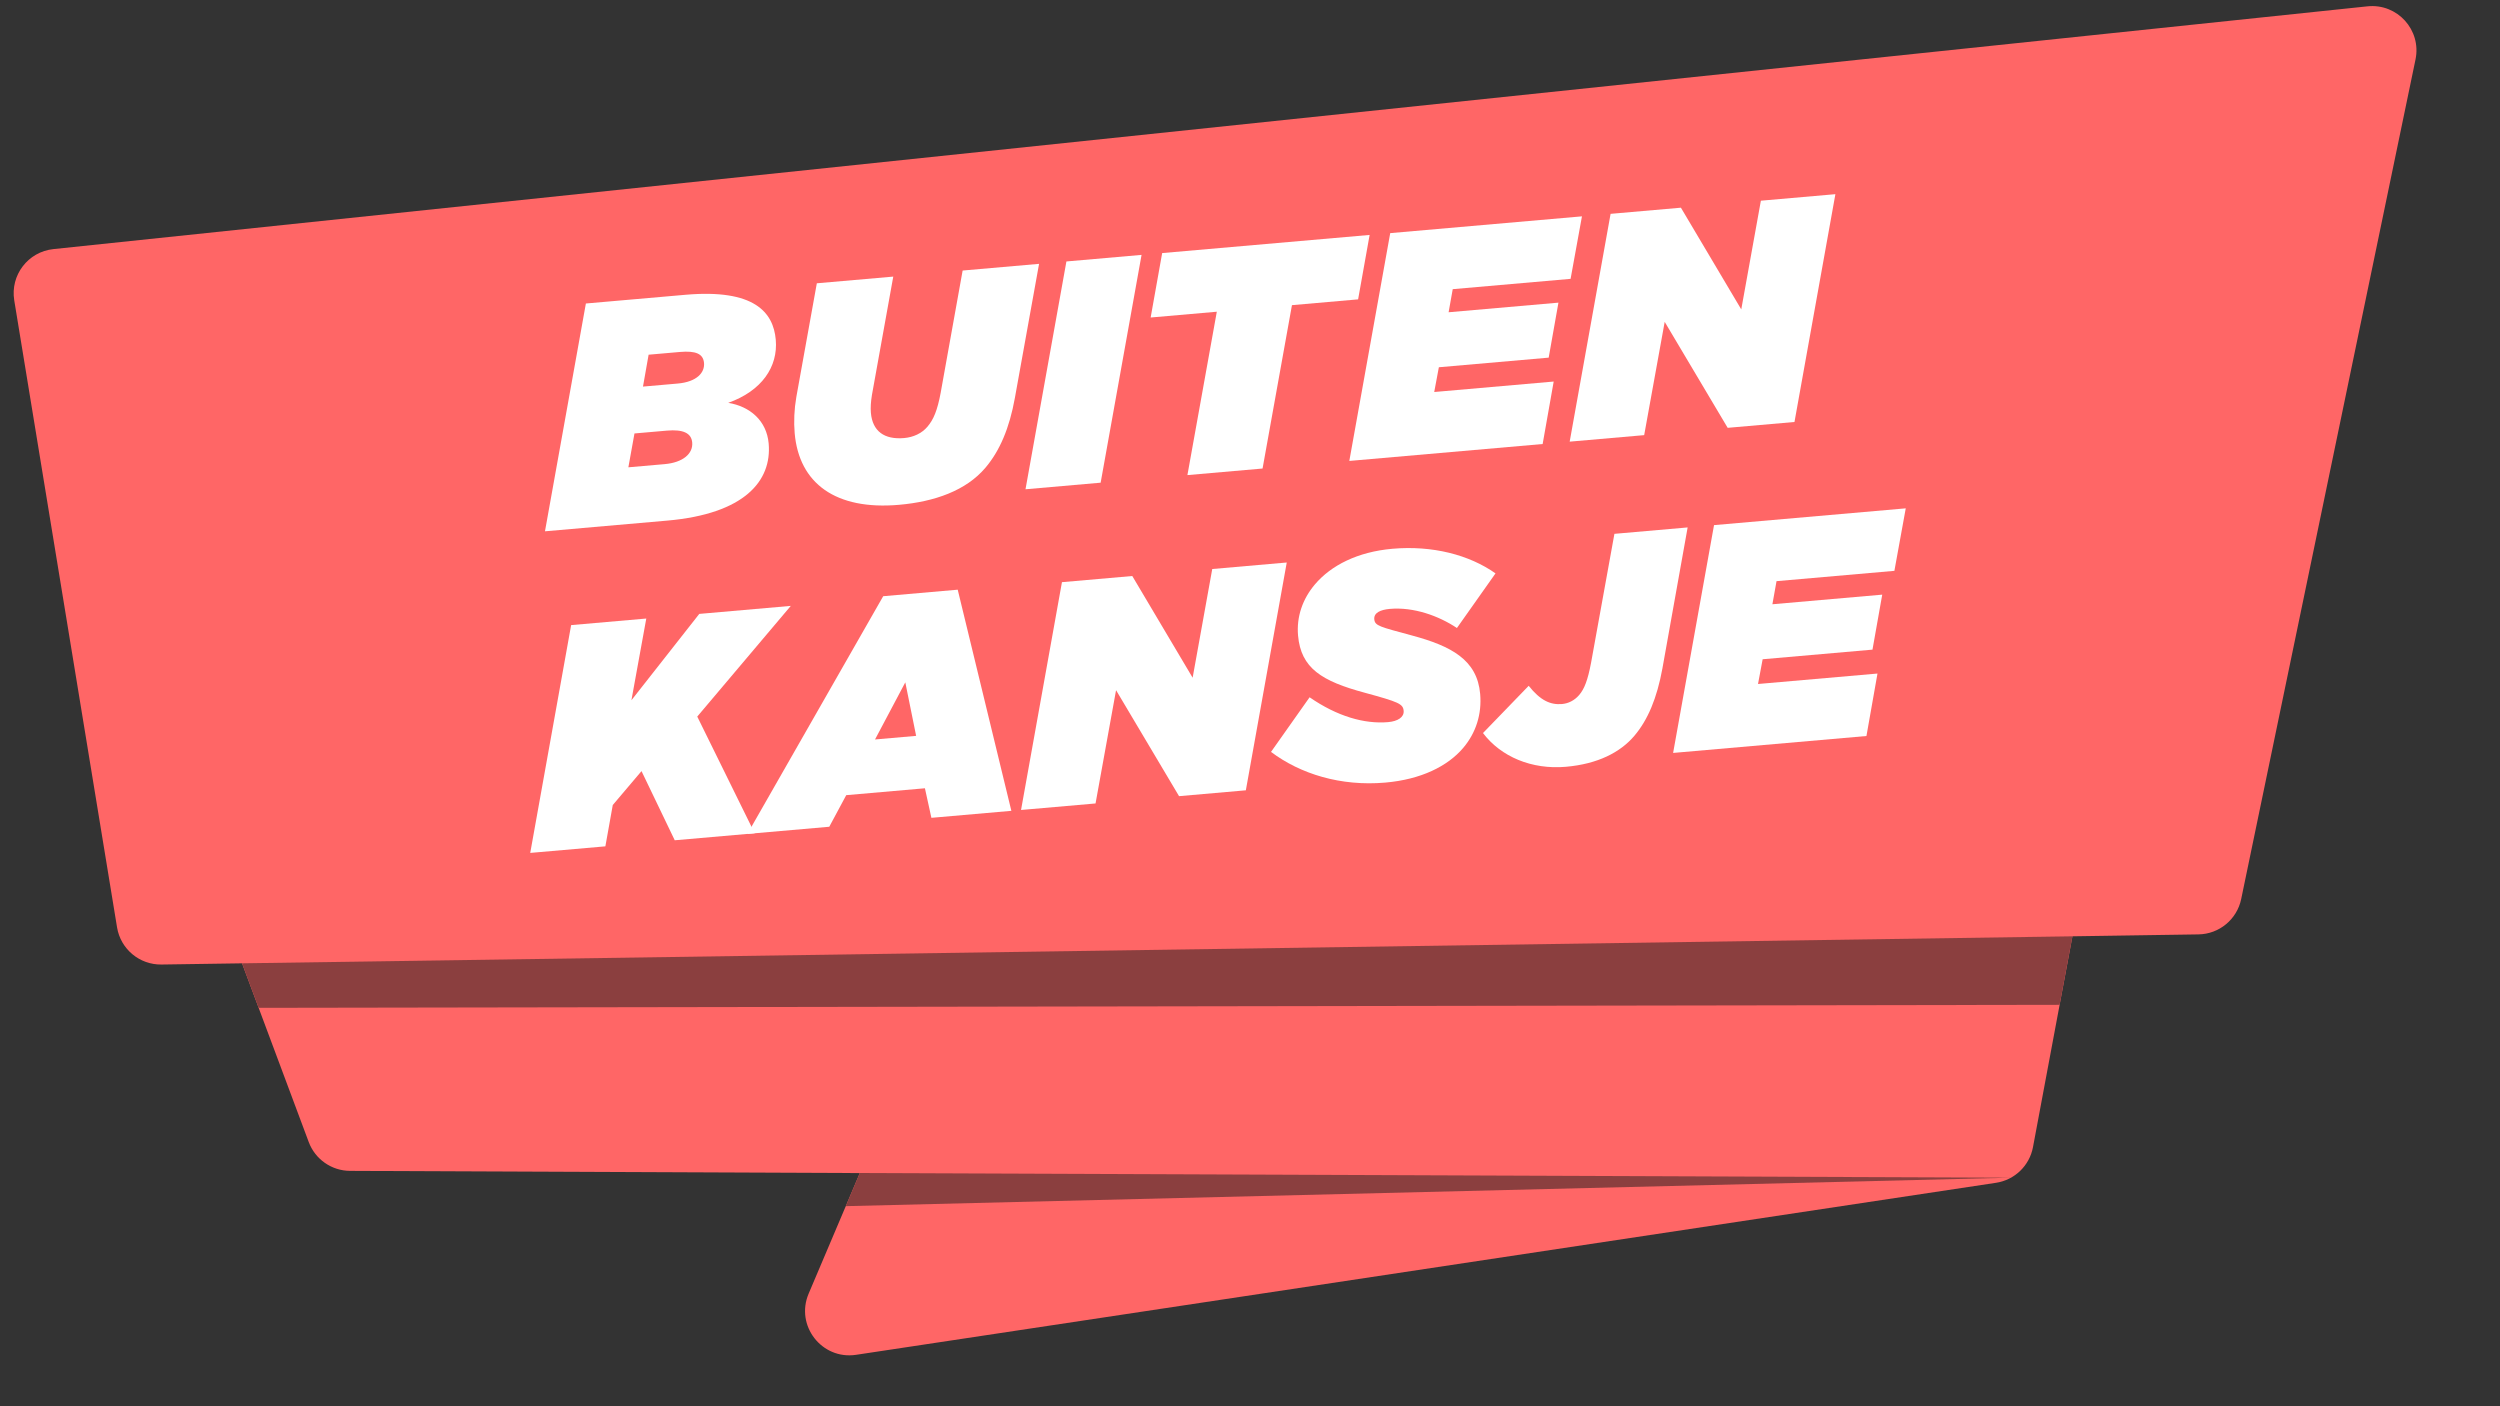<svg width="352" height="198" viewBox="0 0 352 198" fill="none" xmlns="http://www.w3.org/2000/svg">
<rect x="0" y="0" width="352" height="198" fill="#333333" stroke="none"/>
<path fill-rule="evenodd" clip-rule="evenodd" d="M333.341 0.892C337.547 0.451 340.965 4.23 340.105 8.37L315.559 126.589C314.964 129.451 312.464 131.518 309.541 131.562L291.801 131.832L286.245 161.514C285.756 164.126 283.668 166.142 281.04 166.538L120.534 190.758C115.707 191.487 111.949 186.641 113.856 182.146L121.062 165.169L49.292 164.86C46.696 164.849 44.378 163.232 43.47 160.8L34.078 135.636L22.735 135.806C19.642 135.852 16.981 133.626 16.481 130.574L2.006 42.292C1.425 38.749 3.944 35.448 7.515 35.073L333.341 0.892Z" fill="#FF6666"/>
<path fill-rule="evenodd" clip-rule="evenodd" d="M34.079 135.636L291.801 131.832L289.992 141.48L36.418 141.903L34.079 135.636Z" fill="#8B3F3F"/>
<path fill-rule="evenodd" clip-rule="evenodd" d="M283.151 165.817L121.059 165.162L119.085 169.826L283.151 165.817Z" fill="#8B3F3F"/>
<path d="M76.732 74.807L93.96 73.3C104.812 72.35 108.691 67.726 108.229 62.445C107.947 59.222 105.584 57.219 102.533 56.719C107.262 55.043 109.561 51.639 109.229 47.835C108.892 43.985 106.231 40.655 96.51 41.506L82.492 42.732L76.732 74.807ZM88.474 65.797L89.333 61.031L93.9 60.632C96.161 60.434 97.346 60.962 97.463 62.304C97.6 63.871 96.161 65.124 93.584 65.35L88.474 65.797ZM90.532 54.432L91.324 49.942L95.71 49.559C97.971 49.361 99.013 49.811 99.127 51.109C99.244 52.452 98.129 53.767 95.416 54.004L90.532 54.432Z" fill="white"/>
<path d="M126.578 71.078C131.597 70.638 136.017 69.079 138.743 65.864C140.767 63.477 142.129 60.291 142.895 56.029L146.301 37.15L135.539 38.091L132.444 55.32C131.978 57.796 131.45 59.06 130.583 60.083C129.798 61.009 128.616 61.563 127.305 61.678C124.502 61.923 122.847 60.715 122.62 58.119C122.557 57.403 122.618 56.541 122.766 55.626L125.772 38.946L115.01 39.887L112.127 55.88C111.823 57.62 111.75 59.386 111.891 60.997C112.509 68.069 117.67 71.857 126.578 71.078Z" fill="white"/>
<path d="M144.391 68.888L154.972 67.962L160.732 35.887L150.151 36.813L144.391 68.888Z" fill="white"/>
<path d="M167.188 66.893L177.769 65.968L181.907 42.965L191.222 42.15L192.843 33.078L163.633 35.633L162.012 44.705L171.327 43.89L167.188 66.893Z" fill="white"/>
<path d="M189.984 64.899L217.205 62.517L218.76 53.722L201.939 55.194L202.591 51.709L218.055 50.356L219.428 42.613L203.964 43.966L204.545 40.713L221.14 39.261L222.739 30.462L195.744 32.824L189.984 64.899Z" fill="white"/>
<path d="M221.011 62.184L231.501 61.267L234.389 45.319L243.257 60.238L252.663 59.415L258.423 27.34L247.932 28.258L245.17 43.563L236.673 29.243L226.771 30.109L221.011 62.184Z" fill="white"/>
<path d="M74.657 120.09L85.237 119.165L86.278 113.346L90.325 108.572L95.004 118.31L106.263 117.325L98.174 100.894L111.345 85.309L98.458 86.437L88.905 98.593L90.997 87.09L80.416 88.015L74.657 120.09Z" fill="white"/>
<path d="M105.231 117.415L116.761 116.407L119.151 111.958L130.229 110.989L131.14 115.149L142.399 114.164L134.846 83.028L124.355 83.946L105.231 117.415ZM123.204 104.117L127.467 96.076L128.992 103.61L123.204 104.117Z" fill="white"/>
<path d="M143.763 114.044L154.253 113.127L157.141 97.179L166.01 112.098L175.415 111.275L181.175 79.2L170.684 80.118L167.923 95.423L159.425 81.103L149.523 81.969L143.763 114.044Z" fill="white"/>
<path d="M195.056 110.188C200.075 109.749 203.83 107.887 206.019 105.305C207.837 103.162 208.654 100.519 208.407 97.7C207.988 92.91 204.356 90.973 198.802 89.475C194.275 88.247 193.581 88.127 193.499 87.187C193.421 86.292 194.339 85.851 195.696 85.732C199.042 85.439 202.57 86.709 205.135 88.424L210.568 80.733C206.877 78.124 201.701 76.773 196.049 77.267C191.165 77.695 187.414 79.601 185.142 82.281C183.407 84.327 182.534 86.839 182.765 89.48C183.168 94.09 186.106 95.907 192.172 97.541C196.933 98.839 197.549 99.101 197.635 100.085C197.713 100.98 196.807 101.556 195.45 101.675C192.104 101.967 188.271 100.859 184.391 98.177L178.959 105.869C183.104 108.979 188.771 110.738 195.056 110.188Z" fill="white"/>
<path d="M220.475 107.964C224.951 107.573 228.135 105.941 230.117 103.603C232.017 101.362 233.3 98.318 234.07 94.101L237.62 74.262L227.31 75.164L224.023 93.312C223.556 95.788 223.07 97.003 222.368 97.831C221.666 98.659 220.789 99.052 219.93 99.127C218.302 99.269 216.879 98.627 215.24 96.561L208.805 103.212C211.33 106.554 215.682 108.384 220.475 107.964Z" fill="white"/>
<path d="M235.575 106.012L262.796 103.63L264.35 94.835L247.529 96.306L248.181 92.822L263.645 91.469L265.019 83.726L249.554 85.079L250.135 81.826L266.73 80.374L268.33 71.575L241.335 73.937L235.575 106.012Z" fill="white"/>
</svg>
